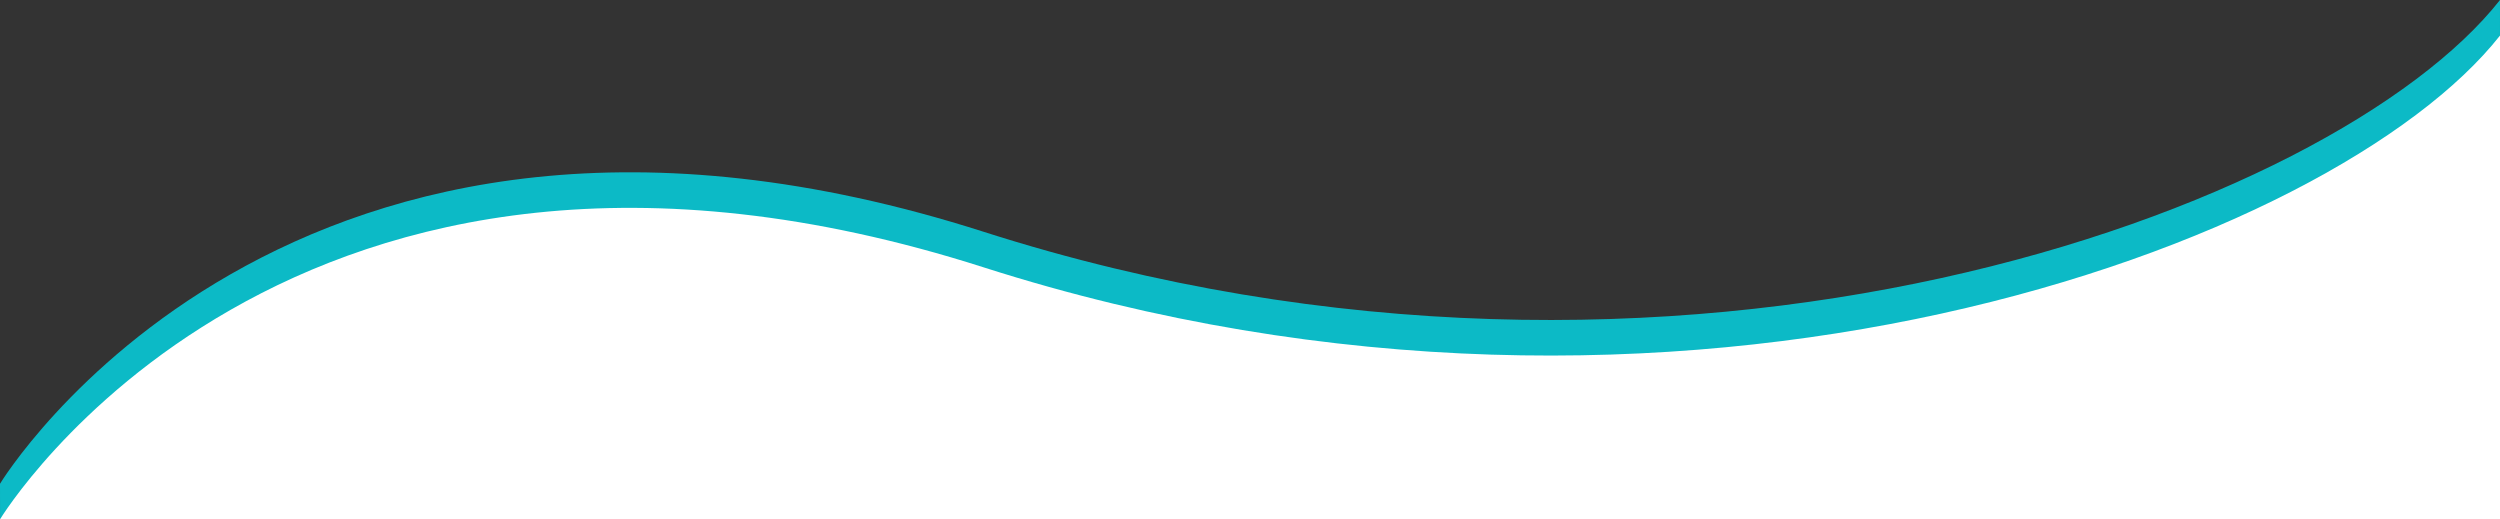 <svg xmlns="http://www.w3.org/2000/svg" width="1919.75" height="398.802" viewBox="0 0 1919.75 398.802">
  <rect x="0" y="0" width="1919.75" height="398.802" fill="#333333" stroke="none"/>
  <g id="Group_101" data-name="Group 101" transform="translate(-2336 -126)">
    <path id="Path_21377" data-name="Path 21377" d="M0,1216.637s220.547-364.595,755.359-193.492,1037.594-16.942,1164.391-178c0,352.068-.064,398.734-.064,398.734L.032,1243.934Z" transform="translate(2336 -719.148)" fill="#0cbac6"/>
    <path id="Path_21376" data-name="Path 21376" d="M0,1216.637s220.547-364.595,755.359-193.492,1037.594-16.942,1164.391-178v371.488Z" transform="translate(2336 -691.835)" fill="#fff"/>
  </g>
</svg>
